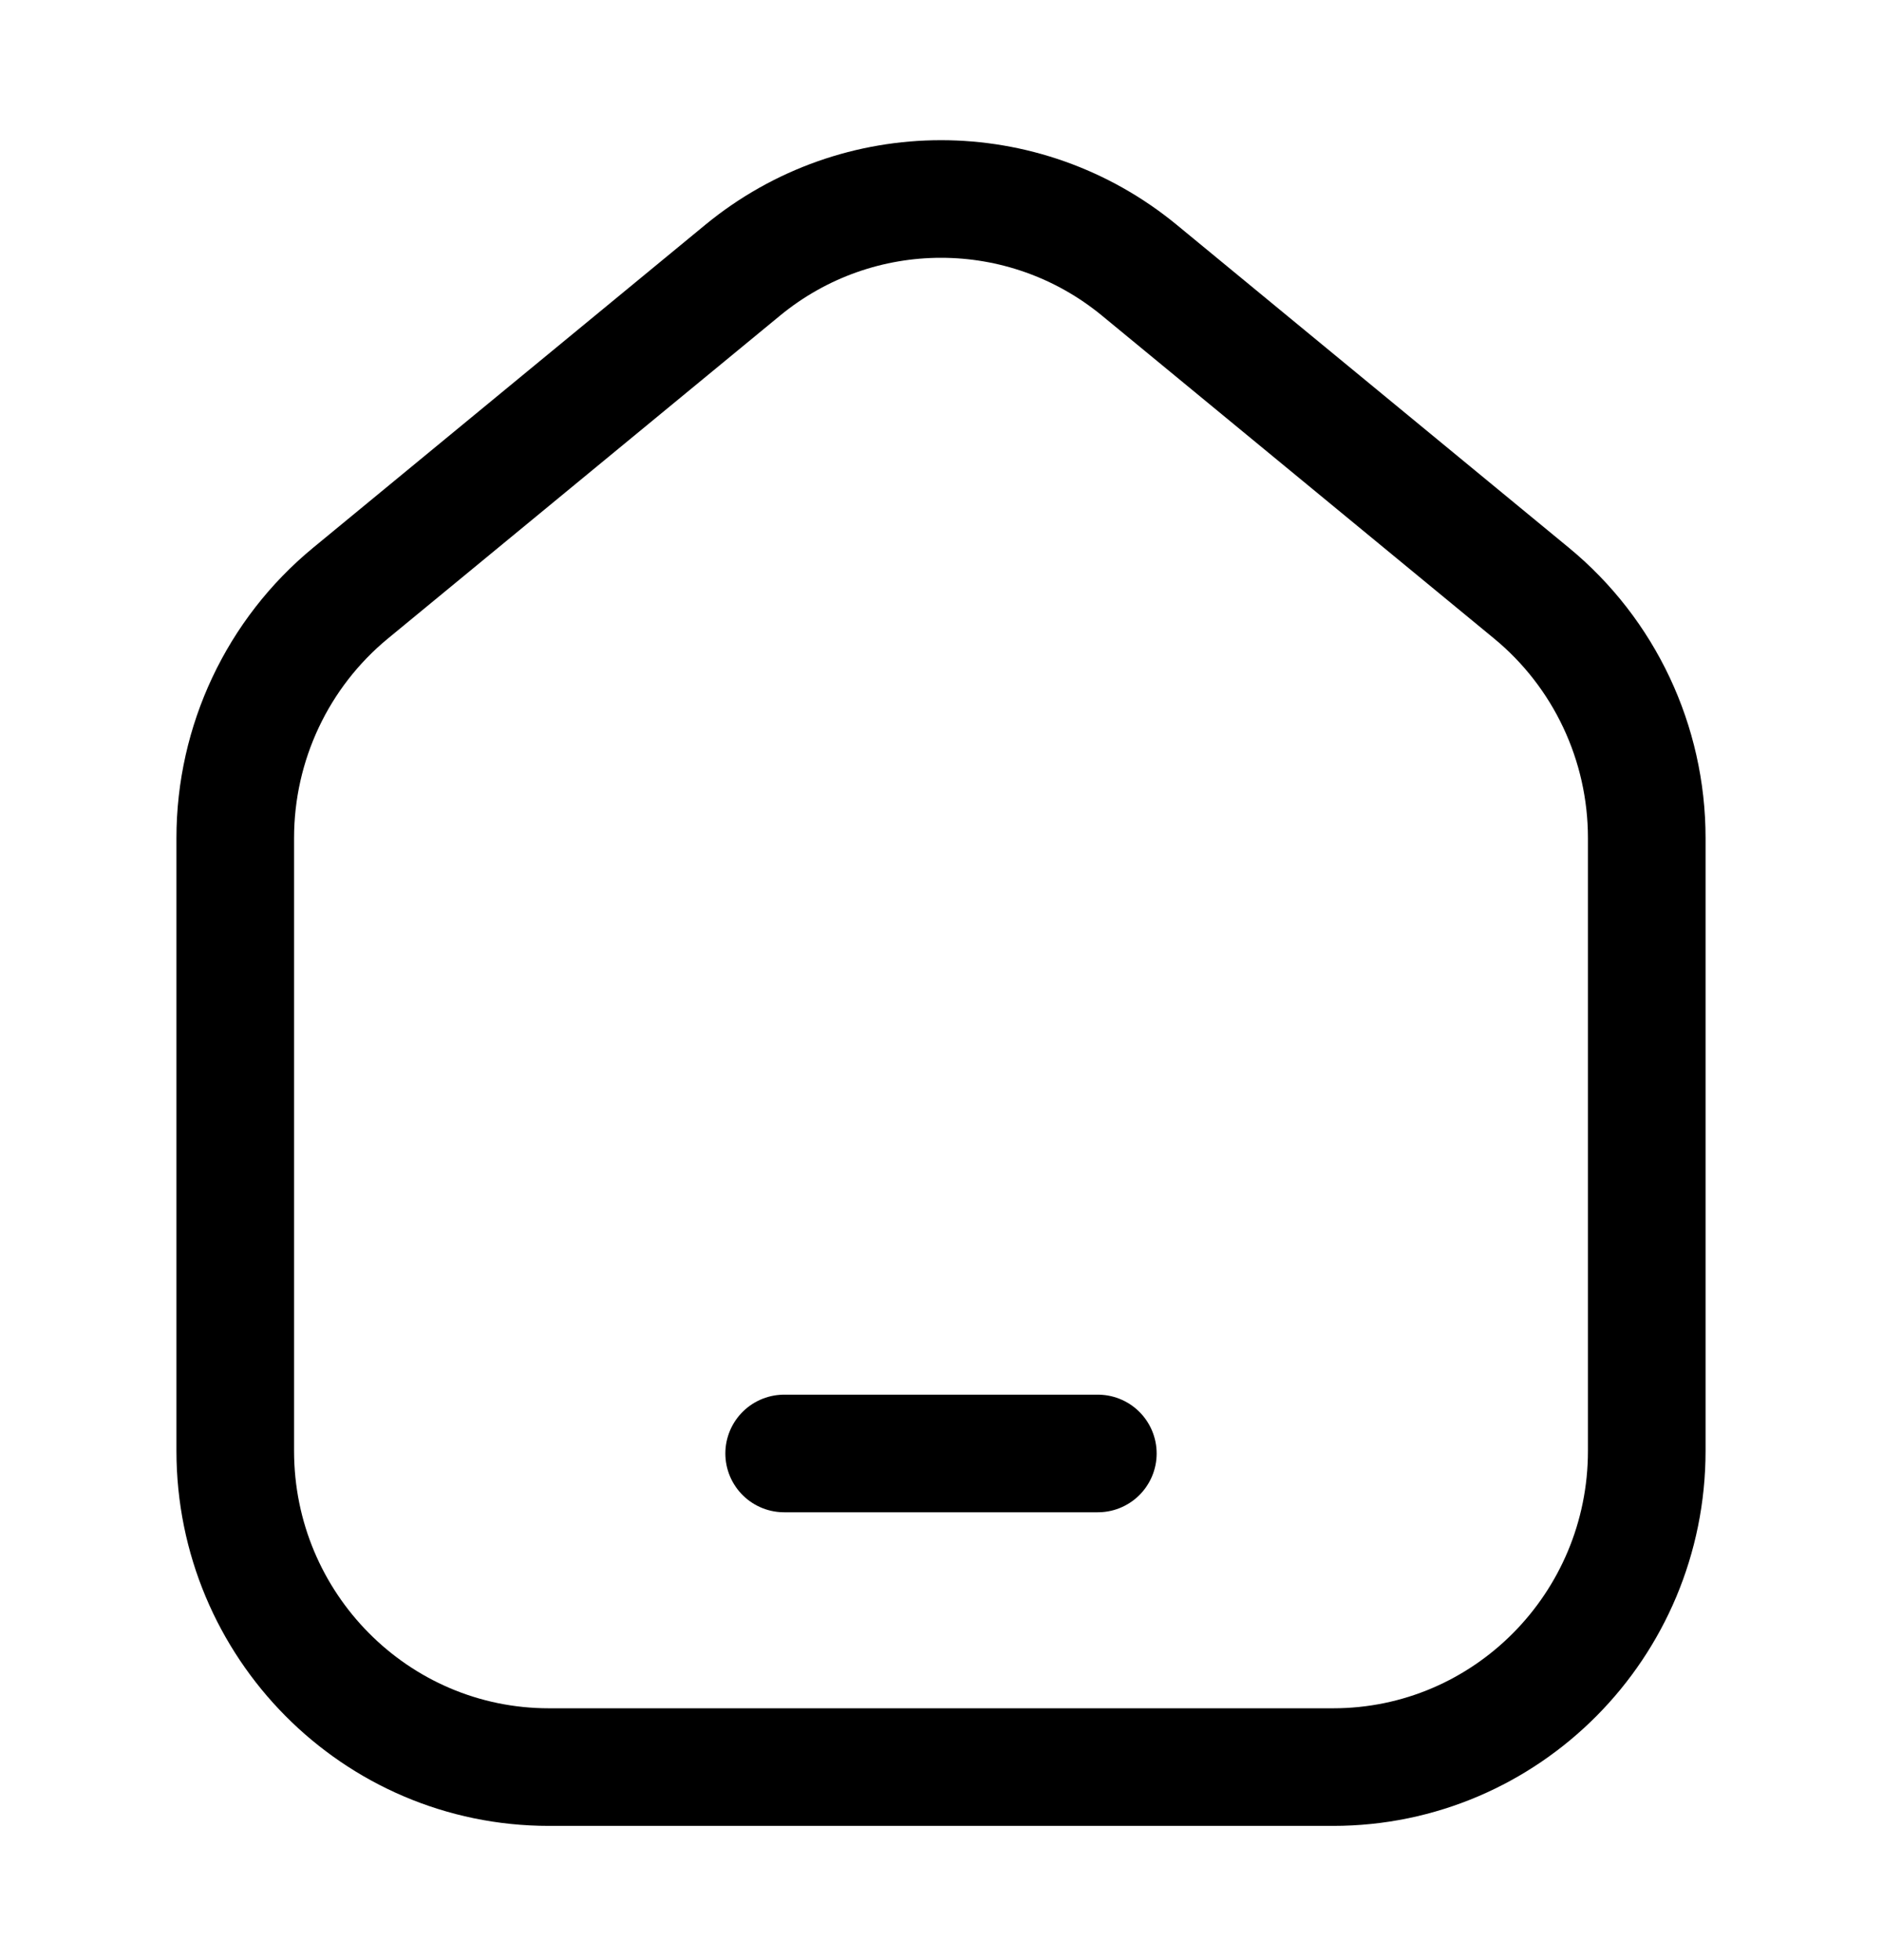 <?xml version="1.0" encoding="UTF-8"?> <svg xmlns="http://www.w3.org/2000/svg" width="24" height="25" viewBox="0 0 24 25" fill="none"><path d="M21 18.505V10.688C21 9.477 20.46 8.331 19.53 7.565L14.53 3.447C13.058 2.235 10.942 2.235 9.47 3.447L4.47 7.565C3.54 8.331 3 9.477 3 10.688V18.505C3 20.732 4.791 22.538 7 22.538H17C19.209 22.538 21 20.732 21 18.505Z" stroke="black" stroke-width="1.5" stroke-linejoin="round"></path><path d="M10 18.538H14" stroke="black" stroke-width="1.5" stroke-linecap="round"></path></svg> 